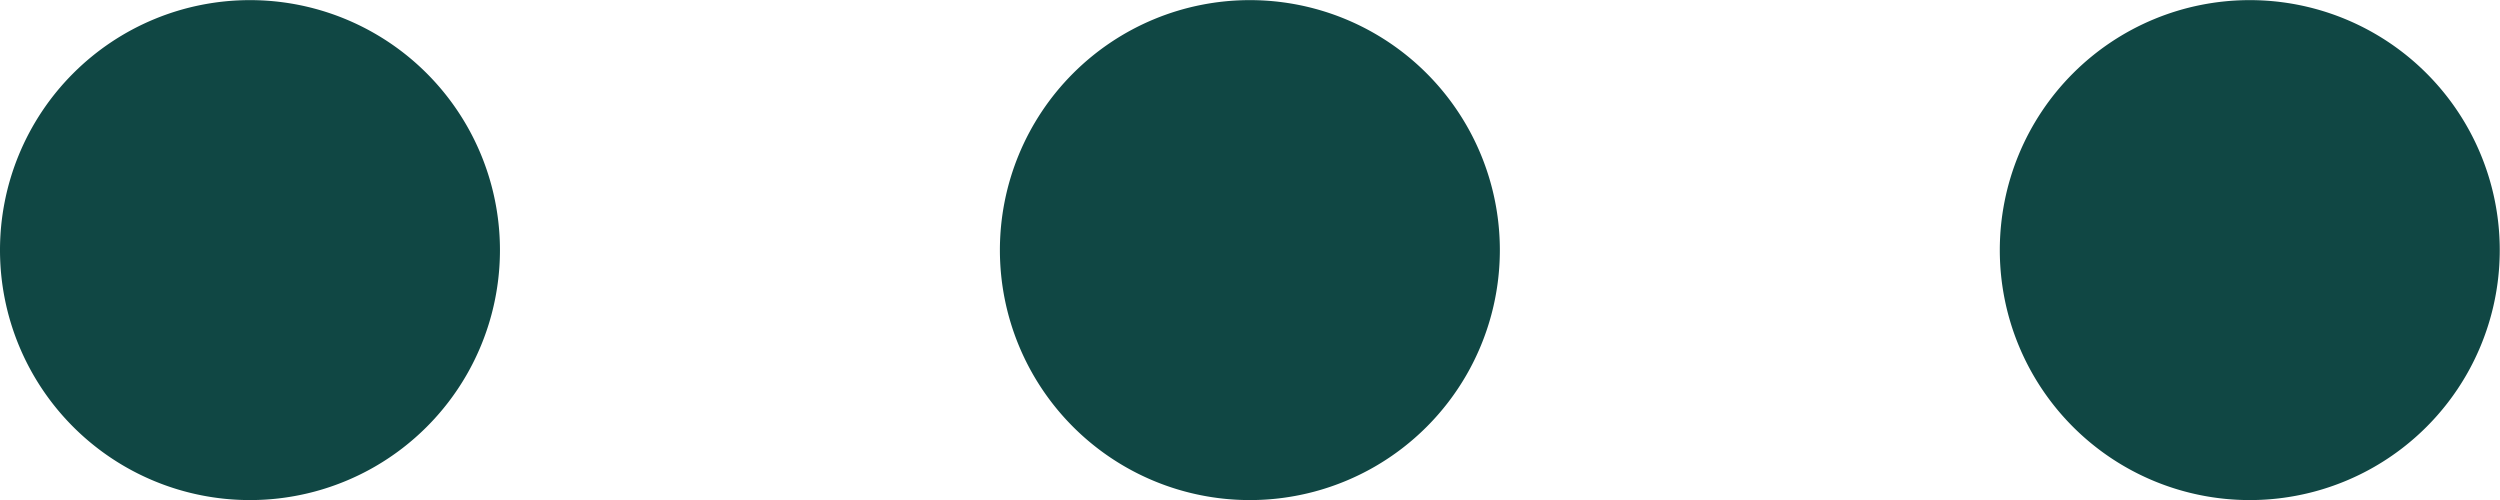 <svg xmlns="http://www.w3.org/2000/svg" width="20.002" height="4.003" viewBox="0 0 20.002 4.003">
    <path d="M21670-1352a2,2,0,0,1,2-2,2,2,0,0,1,2,2,2,2,0,0,1-2,2A2,2,0,0,1,21670-1352Zm-8,0a2,2,0,0,1,2-2,2,2,0,0,1,2,2,2,2,0,0,1-2,2A2,2,0,0,1,21662-1352Zm-8,0a2,2,0,0,1,2-2,2,2,0,0,1,2,2,2,2,0,0,1-2,2A2,2,0,0,1,21654-1352Z"
          transform="translate(-21654 1354.001)" fill="#104744"/>
</svg>
